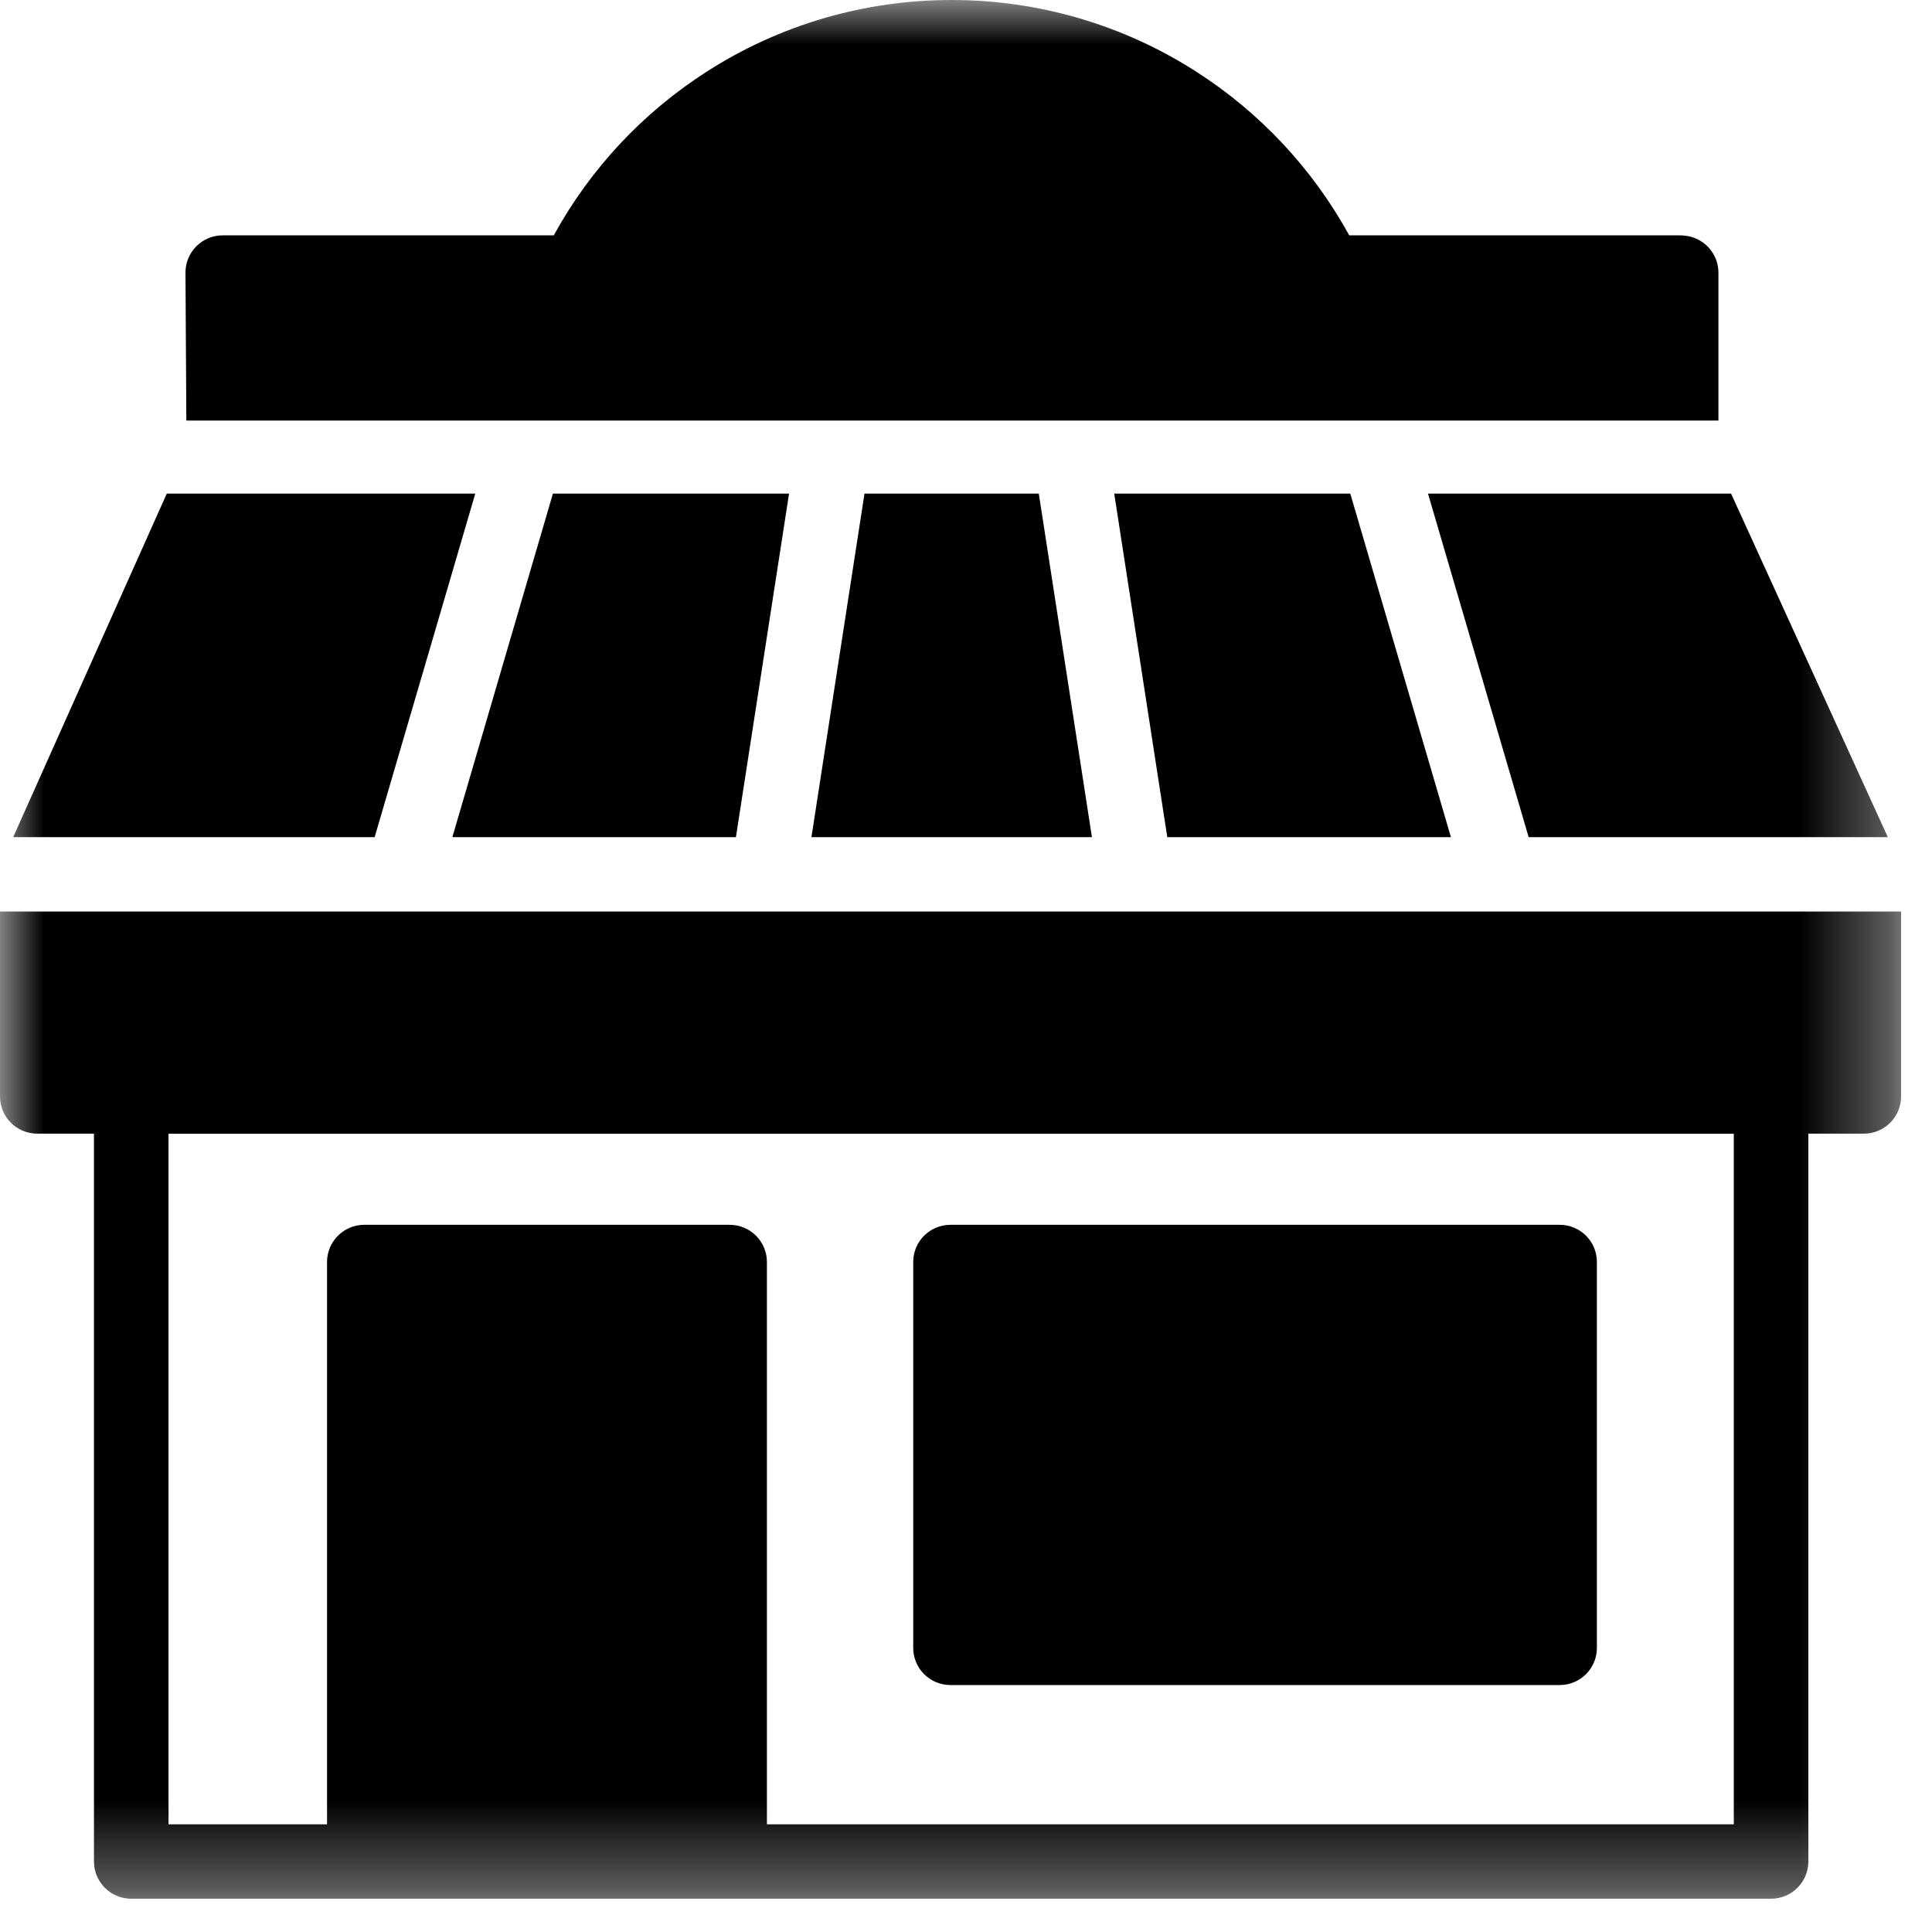 <svg width="22" height="22" viewBox="0 0 22 22" fill="none" xmlns="http://www.w3.org/2000/svg">
<mask id="mask0_6355_4287" style="mask-type:luminance" maskUnits="userSpaceOnUse" x="0" y="0" width="22" height="22">
<path d="M0 0H21.648V21.648H0V0Z" fill="white"/>
</mask>
<g mask="url(#mask0_6355_4287)">
<path fill-rule="evenodd" clip-rule="evenodd" d="M19.181 2.683C19.165 2.682 19.149 2.68 19.133 2.68H15.364C14.948 1.923 14.349 1.281 13.617 0.813C12.787 0.281 11.825 0 10.835 0C9.844 0 8.882 0.281 8.052 0.813C7.32 1.281 6.721 1.923 6.306 2.68H2.536C2.302 2.68 2.112 2.87 2.112 3.104L2.122 4.789H19.568V3.105C19.568 2.884 19.398 2.702 19.181 2.683M10.824 19.188H17.76C17.994 19.188 18.184 18.999 18.184 18.765V14.37C18.184 14.136 17.994 13.947 17.76 13.947H10.824C10.589 13.947 10.399 14.136 10.399 14.37V18.765C10.399 18.999 10.589 19.188 10.824 19.188ZM19.743 20.774H8.733V14.371C8.733 14.137 8.543 13.947 8.308 13.947H4.149C3.914 13.947 3.724 14.137 3.724 14.371V20.774H1.919V12.91H19.743L19.743 20.774ZM0 10.38V12.486C0 12.72 0.19 12.909 0.424 12.909H1.07V21.197C1.07 21.431 1.26 21.621 1.494 21.621H20.168C20.402 21.621 20.592 21.431 20.592 21.197V12.909H21.224C21.458 12.909 21.648 12.72 21.648 12.486V10.38H0ZM13.292 9.533H16.522L15.376 5.621H12.688L13.292 9.533ZM5.151 9.533H8.38L8.985 5.621H6.296L5.151 9.533ZM17.407 9.533H21.497L19.712 5.621H16.261L17.407 9.533ZM0.15 9.533H4.266L5.412 5.621H1.899L0.15 9.533ZM9.24 9.533H12.434L11.829 5.621H9.844L9.24 9.533Z" fill="black"/>
</g>
</svg>
